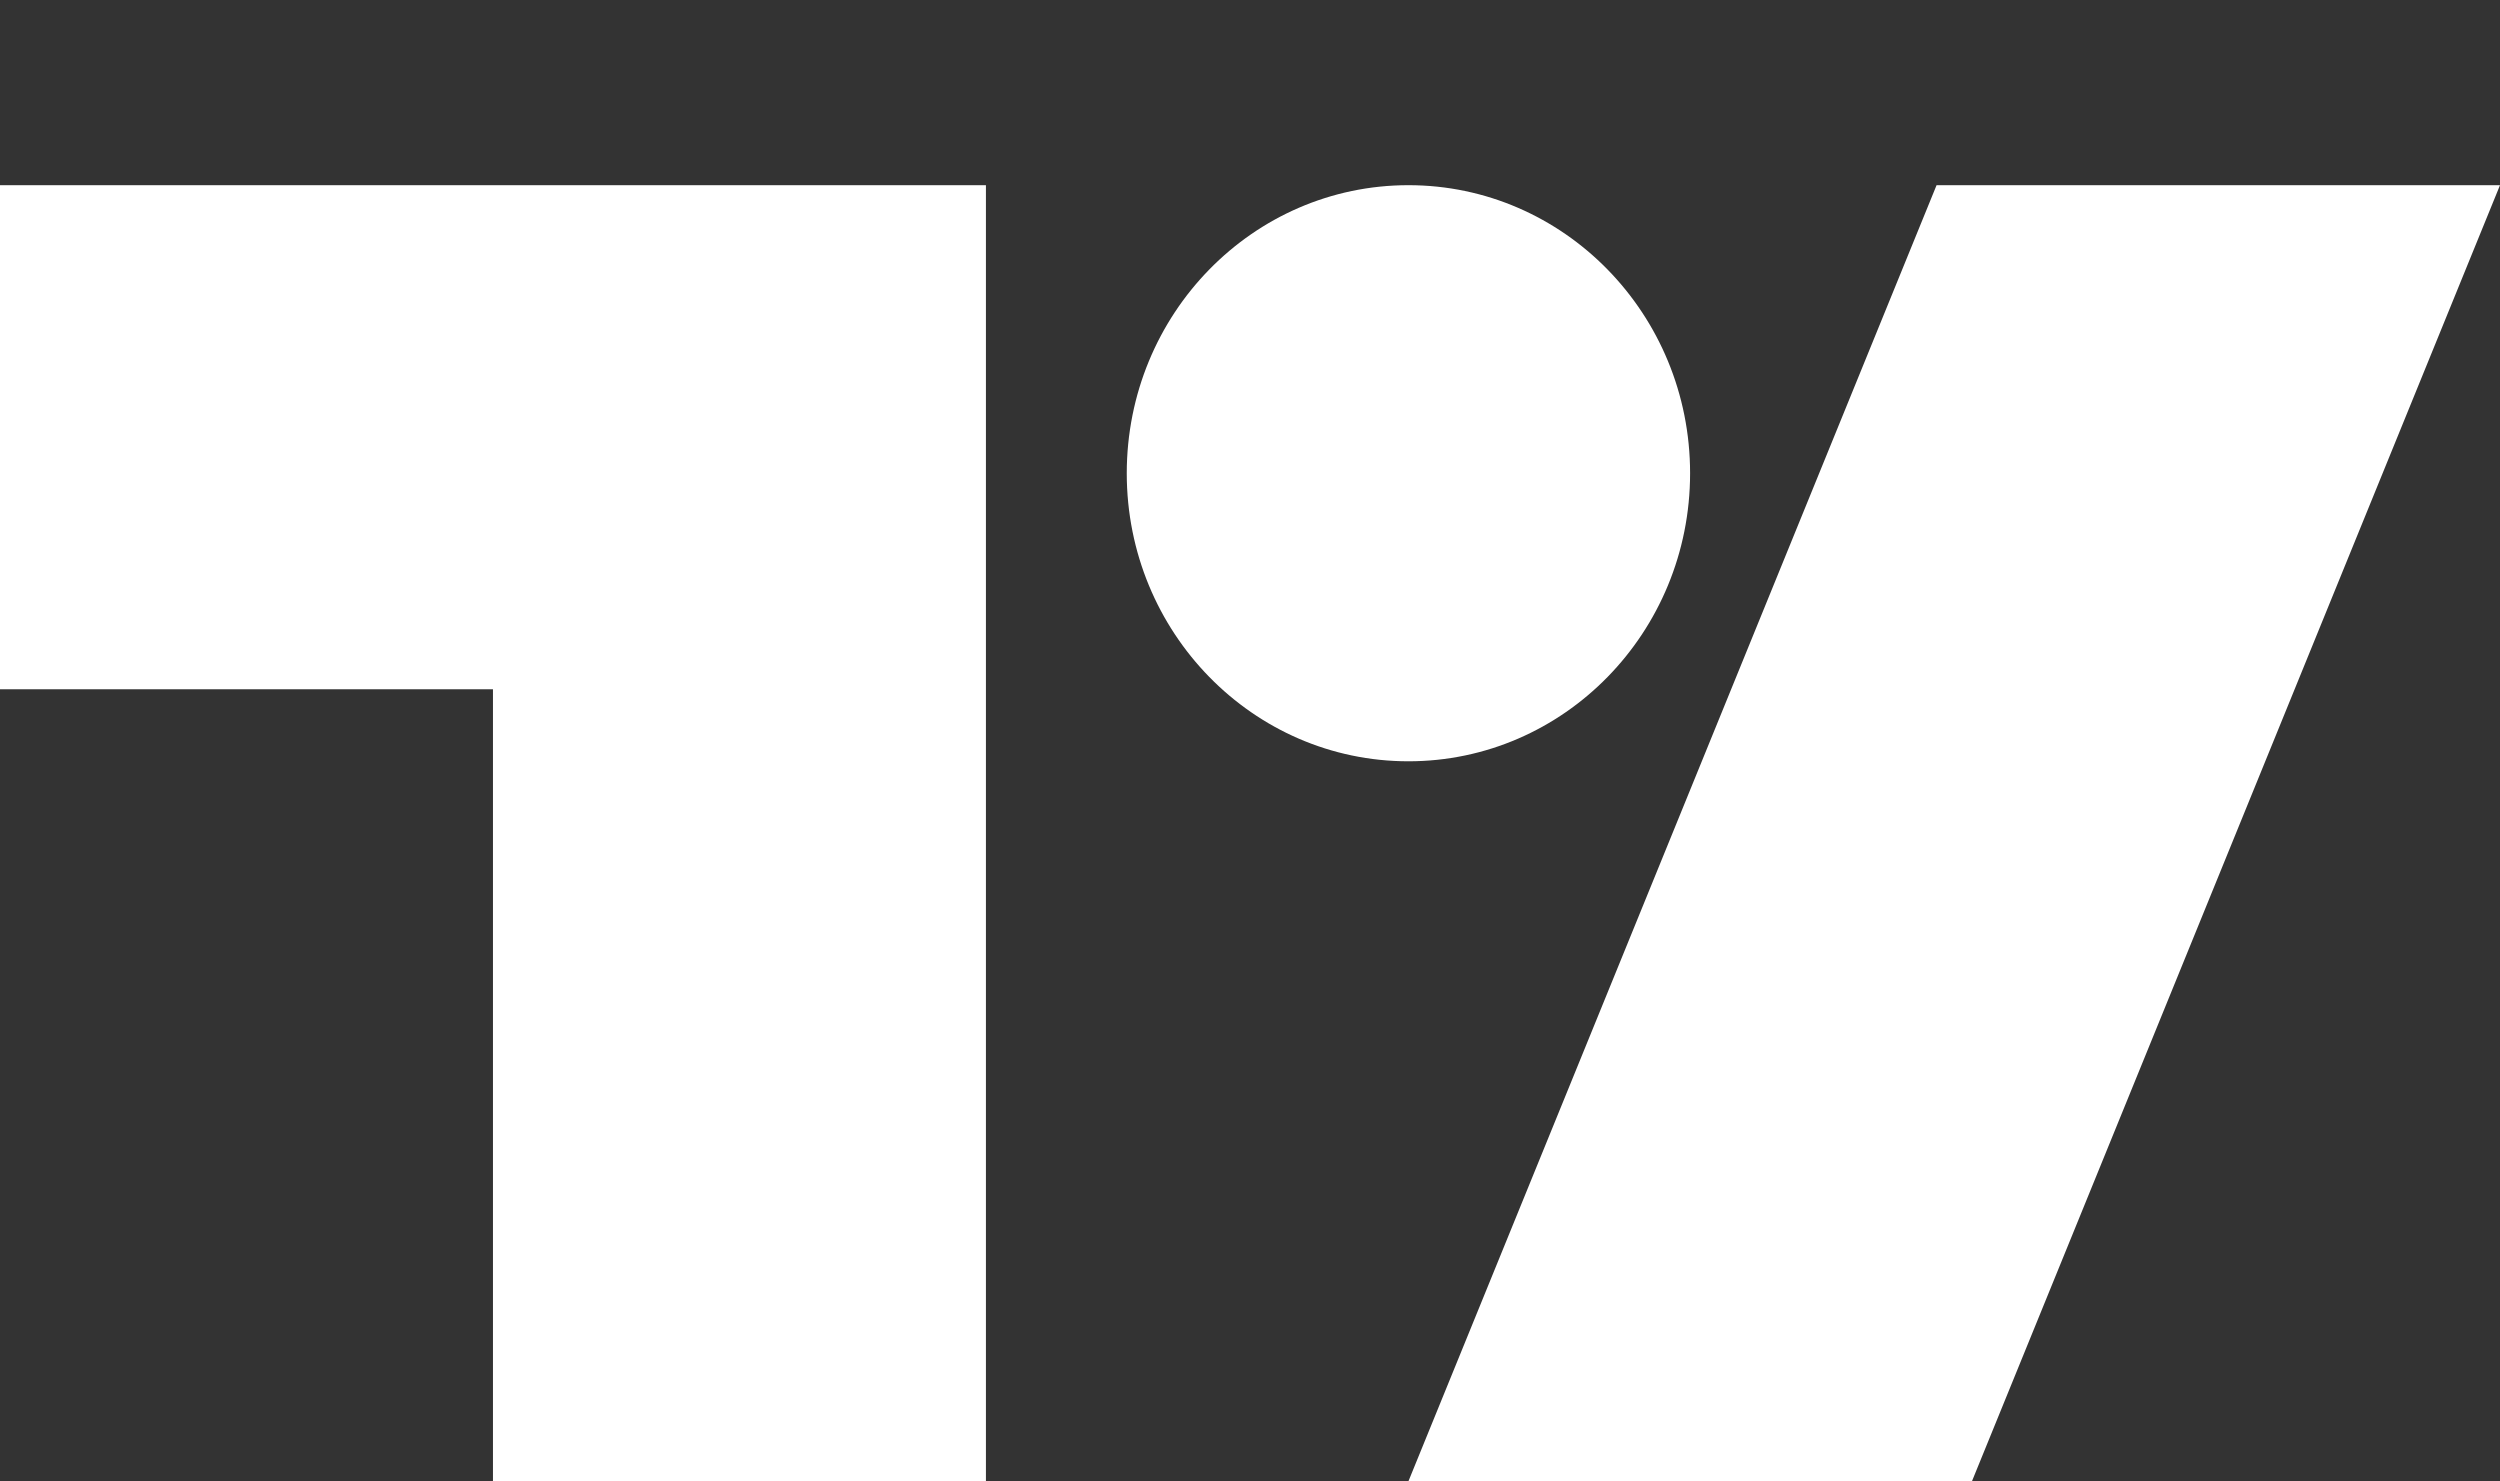 <svg xmlns="http://www.w3.org/2000/svg" width="500" height="296.296" fill="none" viewBox="0 0 27 16"><rect x="0" y="0" width="27" height="16" fill="#333333" stroke="none"/><path fill="#fff" fill-rule="evenodd" d="M10.648 16H5.324V7.444H0V2h10.648v14ZM27 2l-5.704 14H15.21l5.705-14H27Zm-8.747 3.111c0 1.718-1.361 3.111-3.042 3.111-1.68 0-3.042-1.393-3.042-3.11 0-1.72 1.362-3.112 3.042-3.112 1.68 0 3.042 1.393 3.042 3.111Z" clip-rule="evenodd"/></svg>